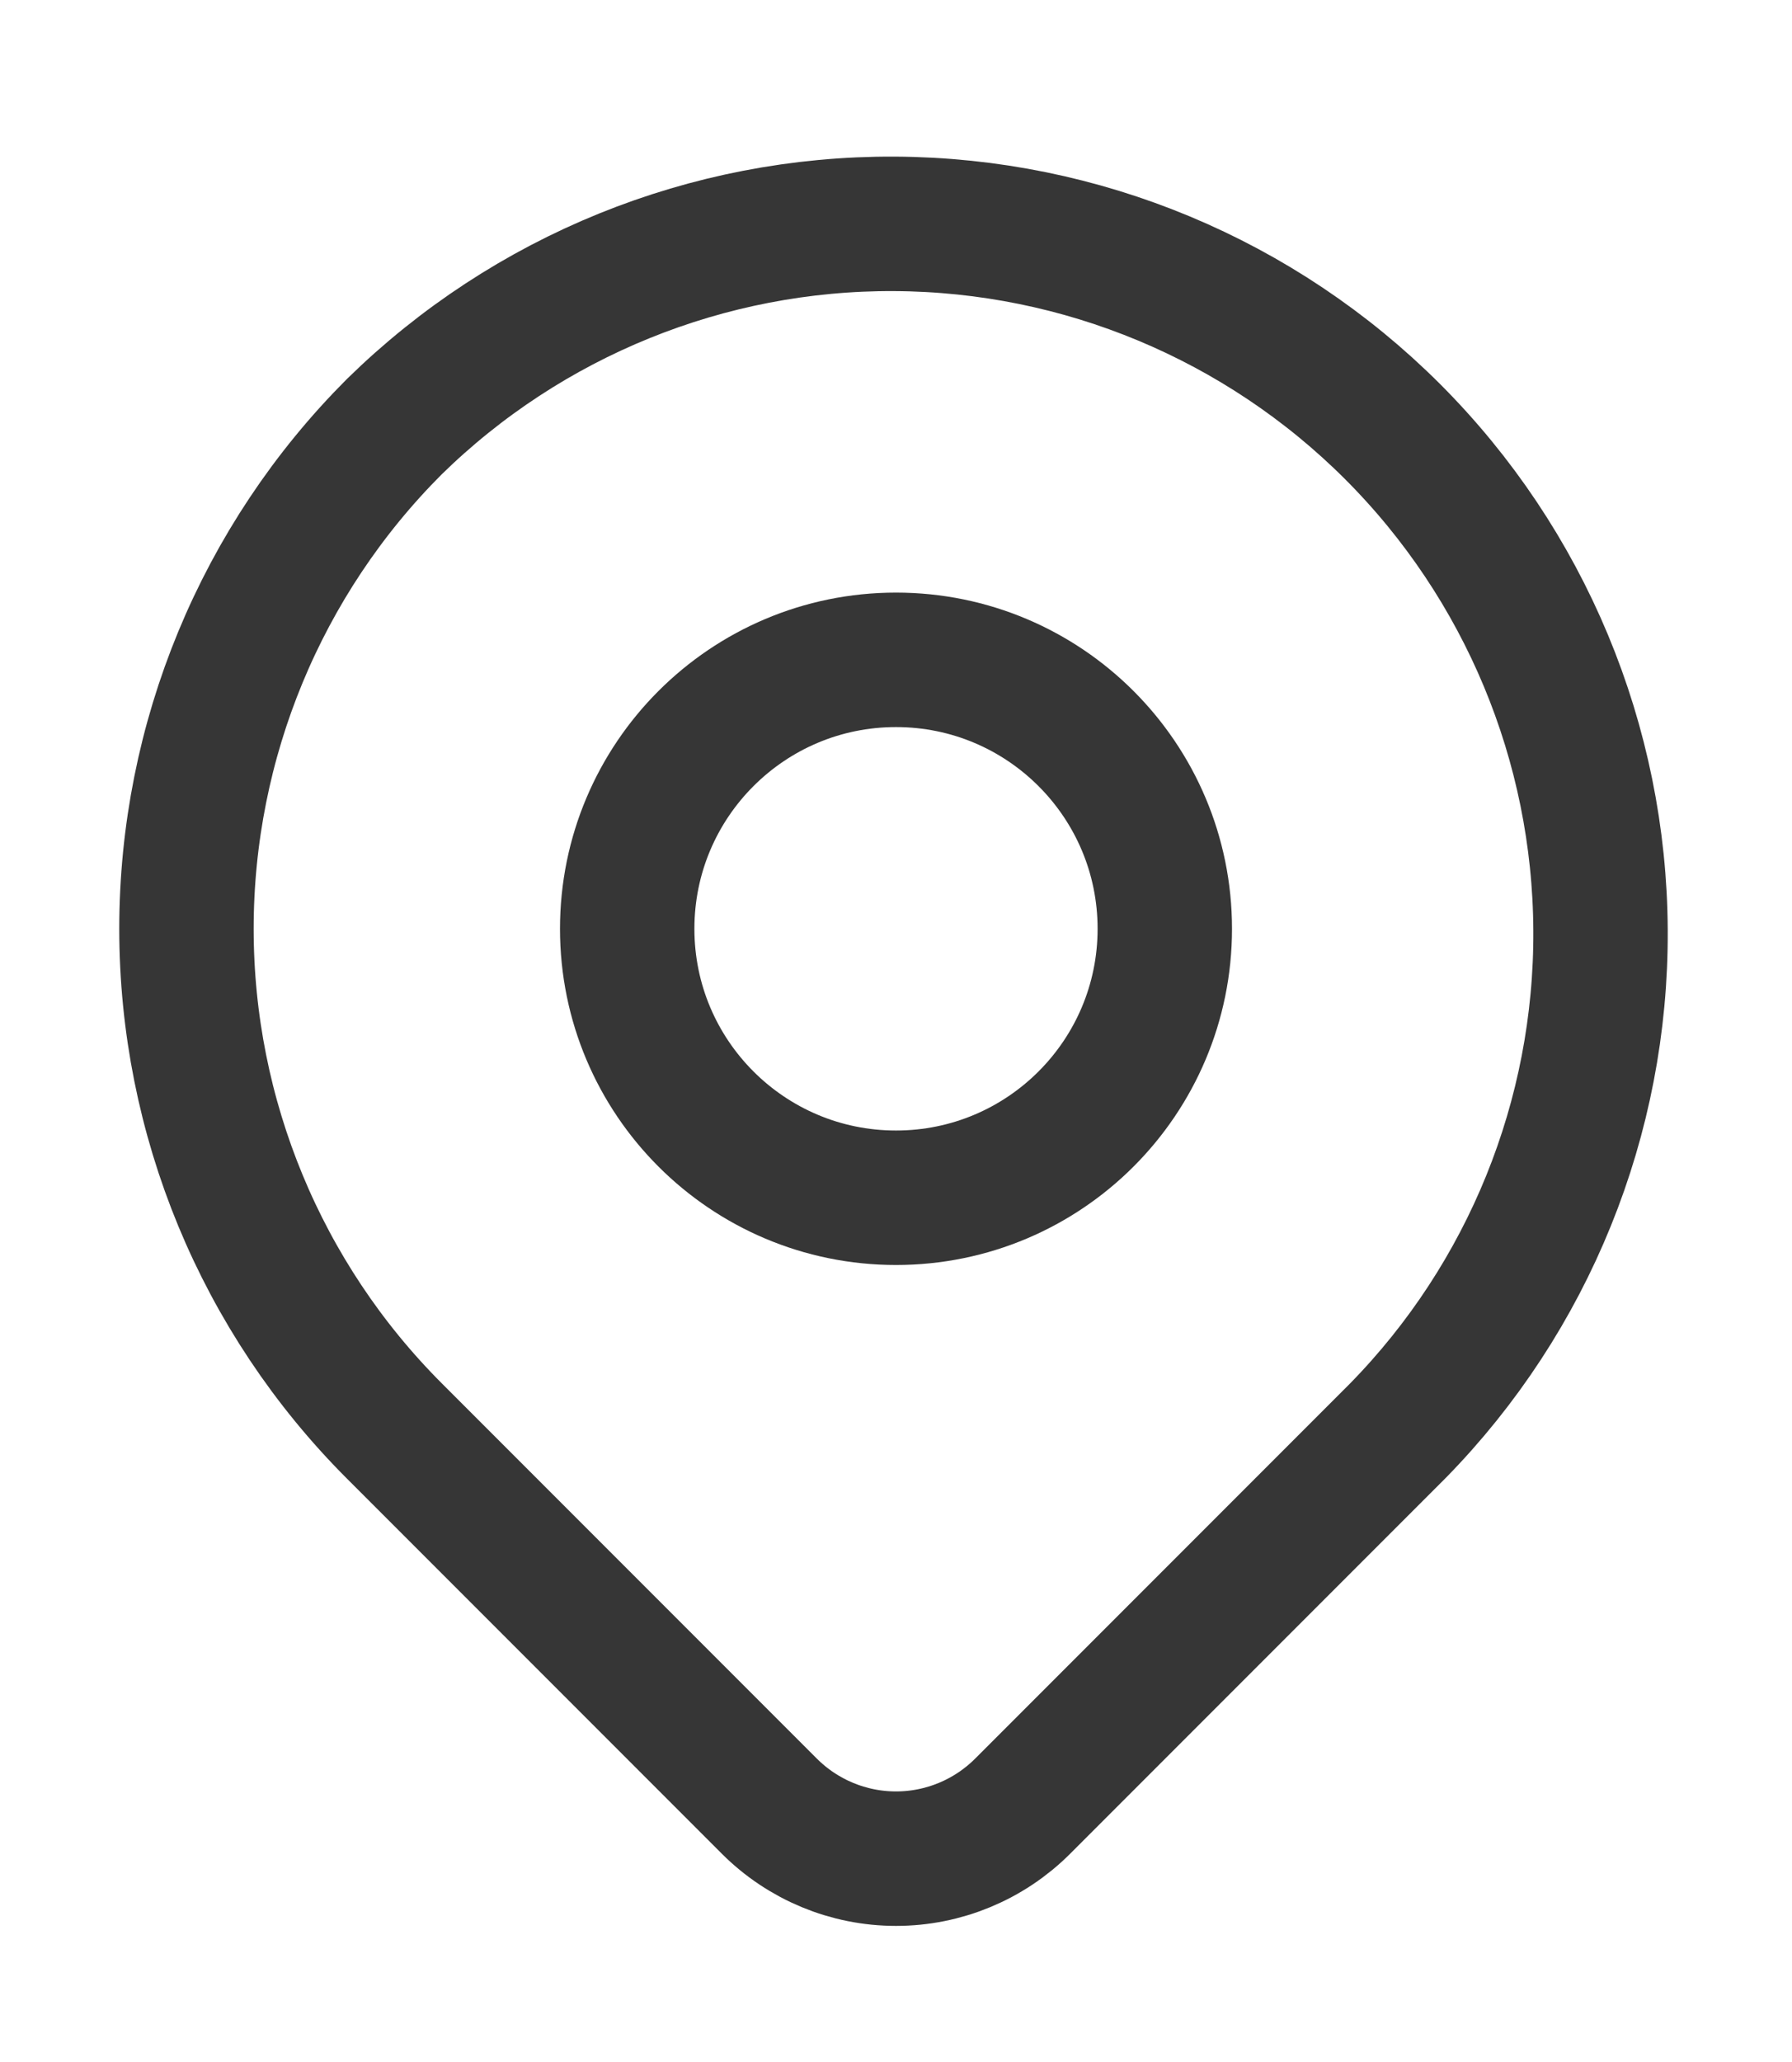 <svg width="20" height="23" viewBox="0 0 20 23" fill="none" xmlns="http://www.w3.org/2000/svg">
<g id="proicons:location">
<g id="Group">
<path id="Vector" d="M4.4 4.76C5.89 3.3 7.897 2.486 9.983 2.497C12.07 2.507 14.068 3.341 15.544 4.816C17.019 6.292 17.853 8.29 17.863 10.377C17.874 12.463 17.061 14.47 15.6 15.96L11.414 20.146C11.039 20.521 10.53 20.732 10 20.732C9.47 20.732 8.961 20.521 8.586 20.146L4.4 15.96C2.915 14.475 2.081 12.46 2.081 10.36C2.081 8.26 2.915 6.245 4.4 4.76Z" stroke="#363636" stroke-width="1.5" stroke-linejoin="round"/>
<path id="Vector_2" d="M10 13.36C11.657 13.36 13 12.017 13 10.36C13 8.703 11.657 7.36 10 7.36C8.343 7.36 7 8.703 7 10.36C7 12.017 8.343 13.36 10 13.36Z" stroke="#363636" stroke-width="1.5" stroke-linecap="round" stroke-linejoin="round"/>
</g>
</g>
</svg>

